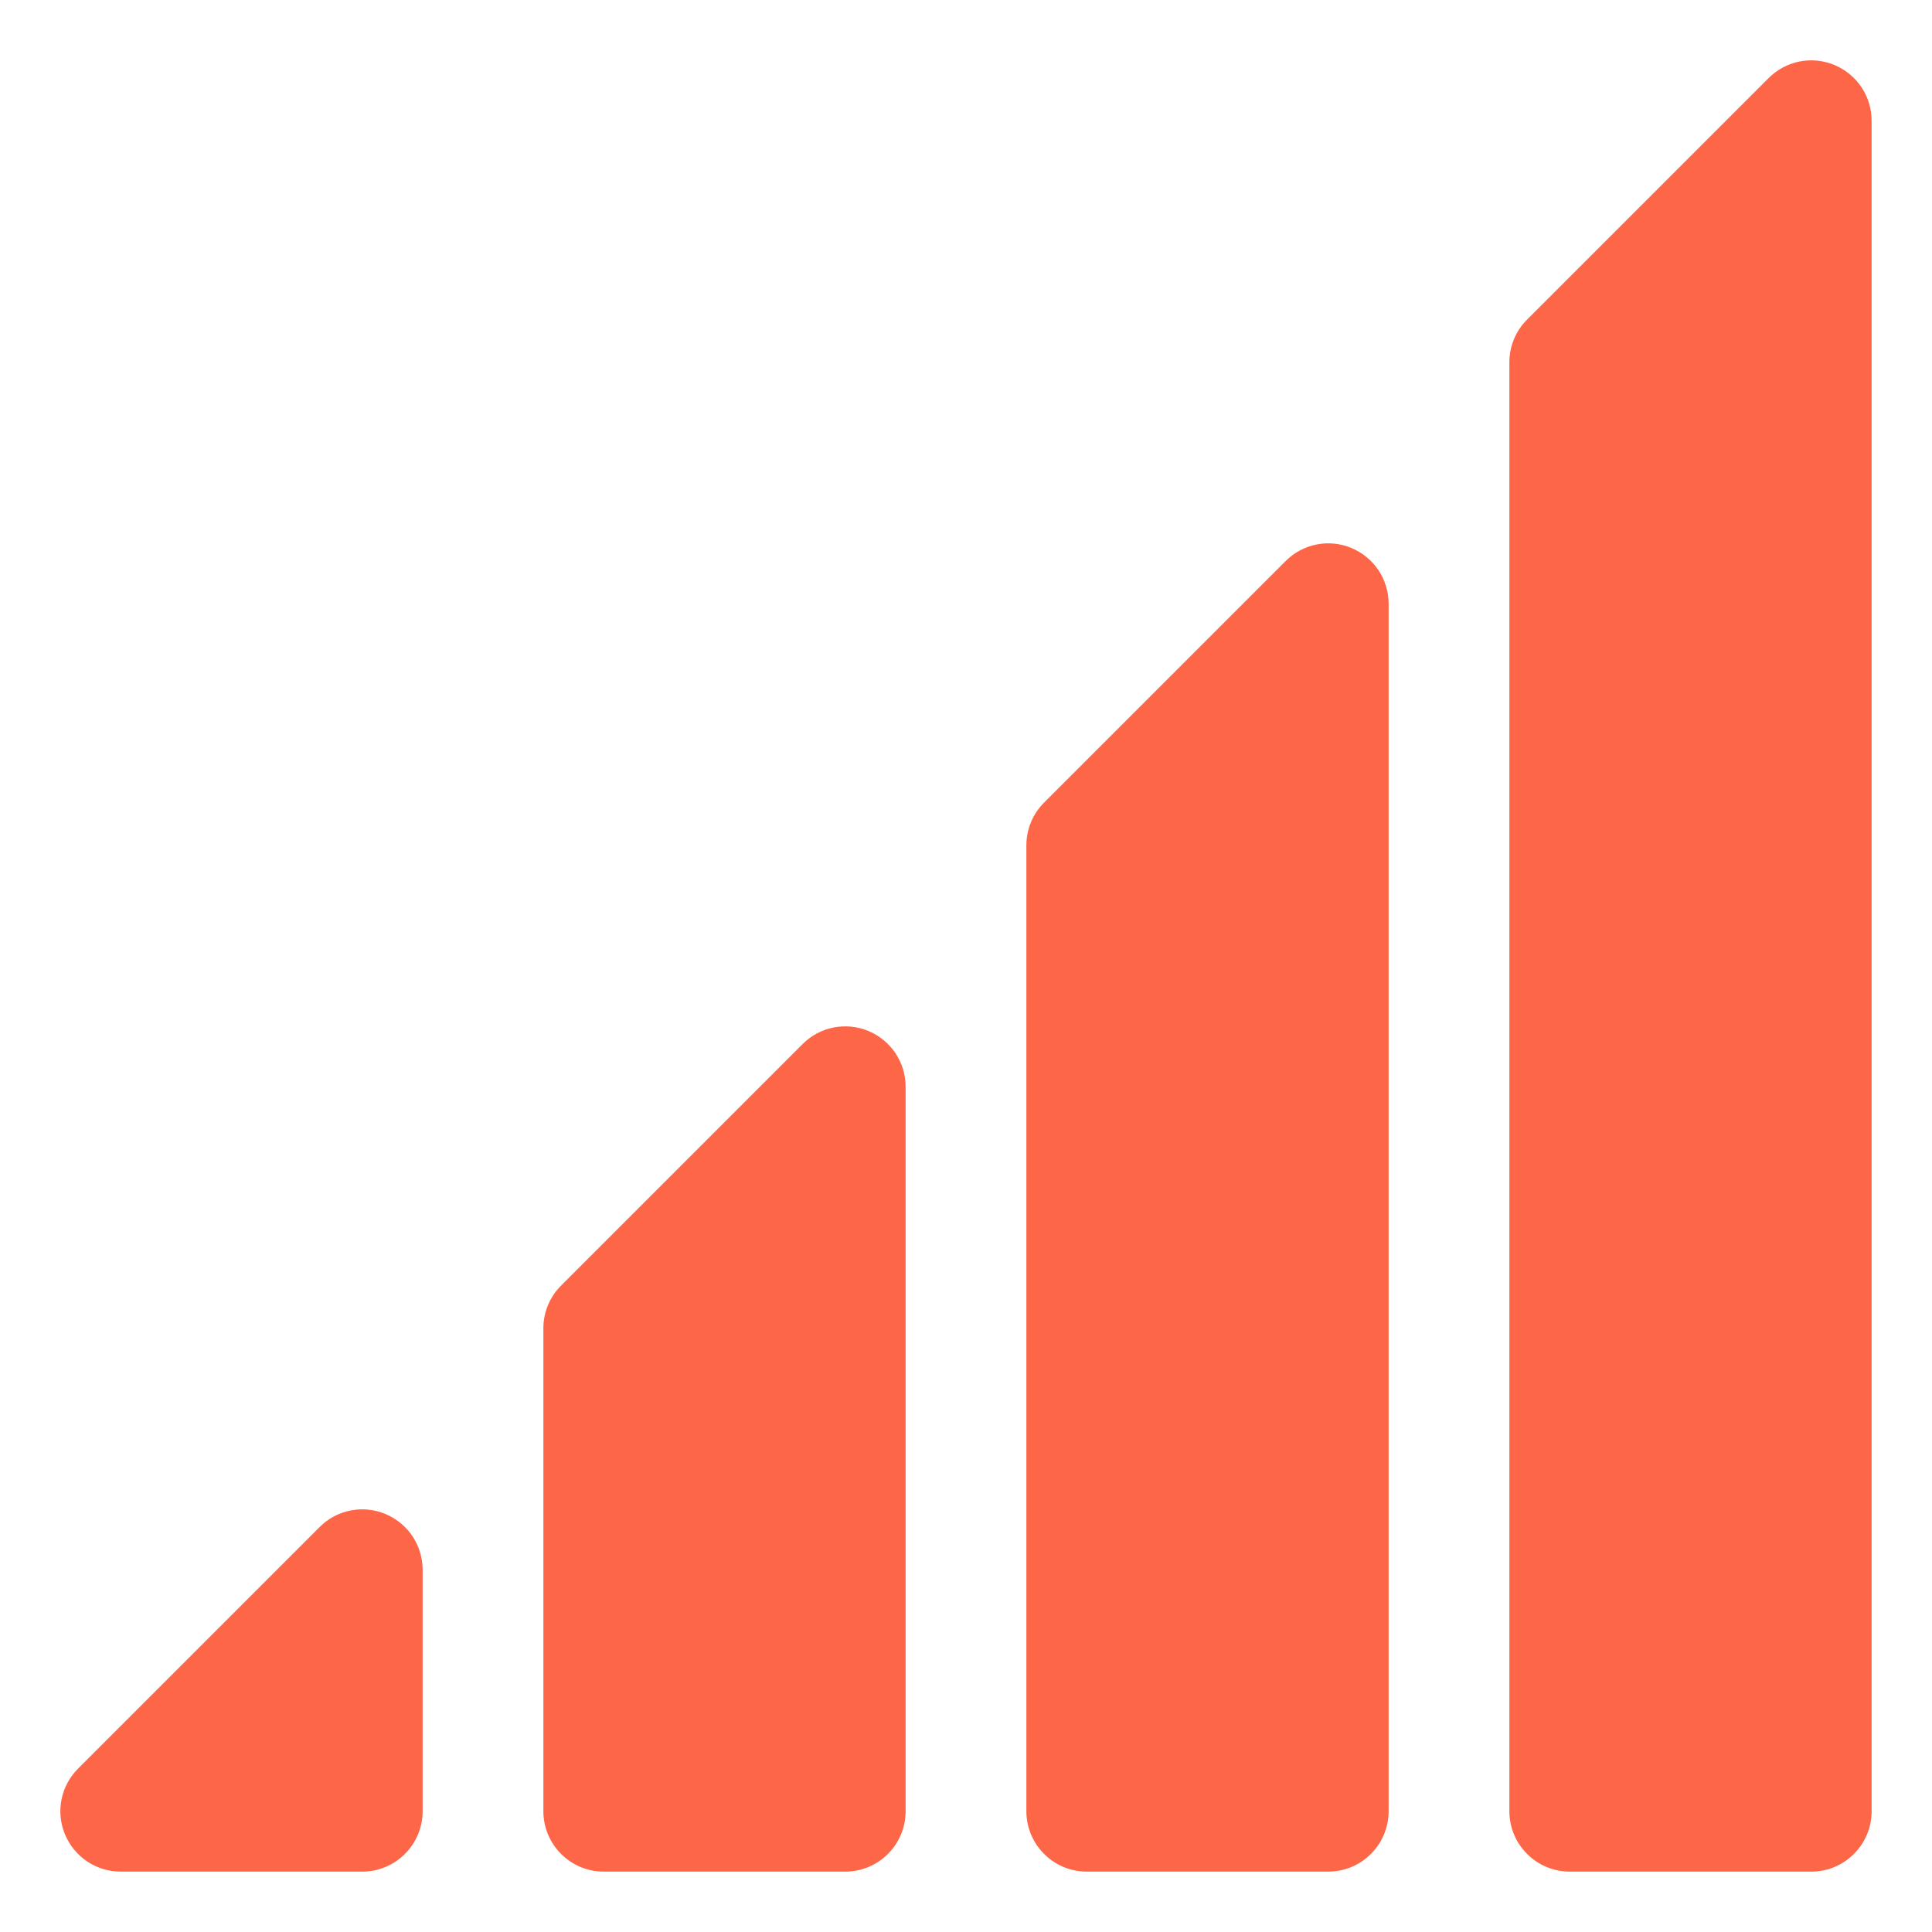 <svg width="24" height="24" viewBox="0 0 24 24" fill="none" xmlns="http://www.w3.org/2000/svg">
<path d="M4.787 18.807C4.65 18.75 4.499 18.735 4.354 18.764C4.208 18.793 4.074 18.865 3.97 18.97L0.97 21.97C0.865 22.075 0.793 22.208 0.764 22.354C0.735 22.499 0.75 22.65 0.807 22.787C0.864 22.924 0.96 23.041 1.083 23.124C1.207 23.206 1.352 23.25 1.5 23.25H4.5C4.699 23.25 4.89 23.171 5.03 23.03C5.171 22.89 5.25 22.699 5.25 22.5V19.5C5.25 19.352 5.206 19.207 5.124 19.083C5.041 18.96 4.924 18.864 4.787 18.807V18.807Z" fill="#FD6748"/>
<path d="M10.787 12.807C10.65 12.75 10.499 12.736 10.354 12.764C10.208 12.793 10.075 12.865 9.97 12.97L6.97 15.97C6.829 16.11 6.75 16.301 6.75 16.5V22.5C6.75 22.699 6.829 22.89 6.97 23.03C7.11 23.171 7.301 23.25 7.5 23.25H10.5C10.699 23.25 10.89 23.171 11.03 23.03C11.171 22.89 11.25 22.699 11.25 22.5V13.5C11.25 13.352 11.206 13.207 11.124 13.083C11.041 12.96 10.924 12.864 10.787 12.807V12.807Z" fill="#FD6748"/>
<path d="M16.787 6.807C16.65 6.75 16.499 6.735 16.354 6.764C16.208 6.793 16.075 6.865 15.97 6.97L12.97 9.97C12.829 10.111 12.75 10.301 12.75 10.5V22.5C12.75 22.699 12.829 22.89 12.97 23.03C13.11 23.171 13.301 23.25 13.5 23.25H16.5C16.699 23.25 16.89 23.171 17.03 23.03C17.171 22.89 17.25 22.699 17.25 22.5V7.5C17.25 7.352 17.206 7.207 17.124 7.083C17.041 6.96 16.924 6.864 16.787 6.807V6.807Z" fill="#FD6748"/>
<path d="M22.787 0.807C22.65 0.75 22.499 0.735 22.354 0.764C22.208 0.793 22.075 0.865 21.97 0.97L18.97 3.97C18.829 4.11 18.75 4.301 18.75 4.5V22.5C18.75 22.699 18.829 22.89 18.97 23.03C19.11 23.171 19.301 23.25 19.5 23.25H22.5C22.699 23.25 22.89 23.171 23.03 23.03C23.171 22.89 23.25 22.699 23.25 22.5V1.5C23.25 1.352 23.206 1.207 23.124 1.083C23.041 0.96 22.924 0.864 22.787 0.807V0.807Z" fill="#FD6748"/>
</svg>
